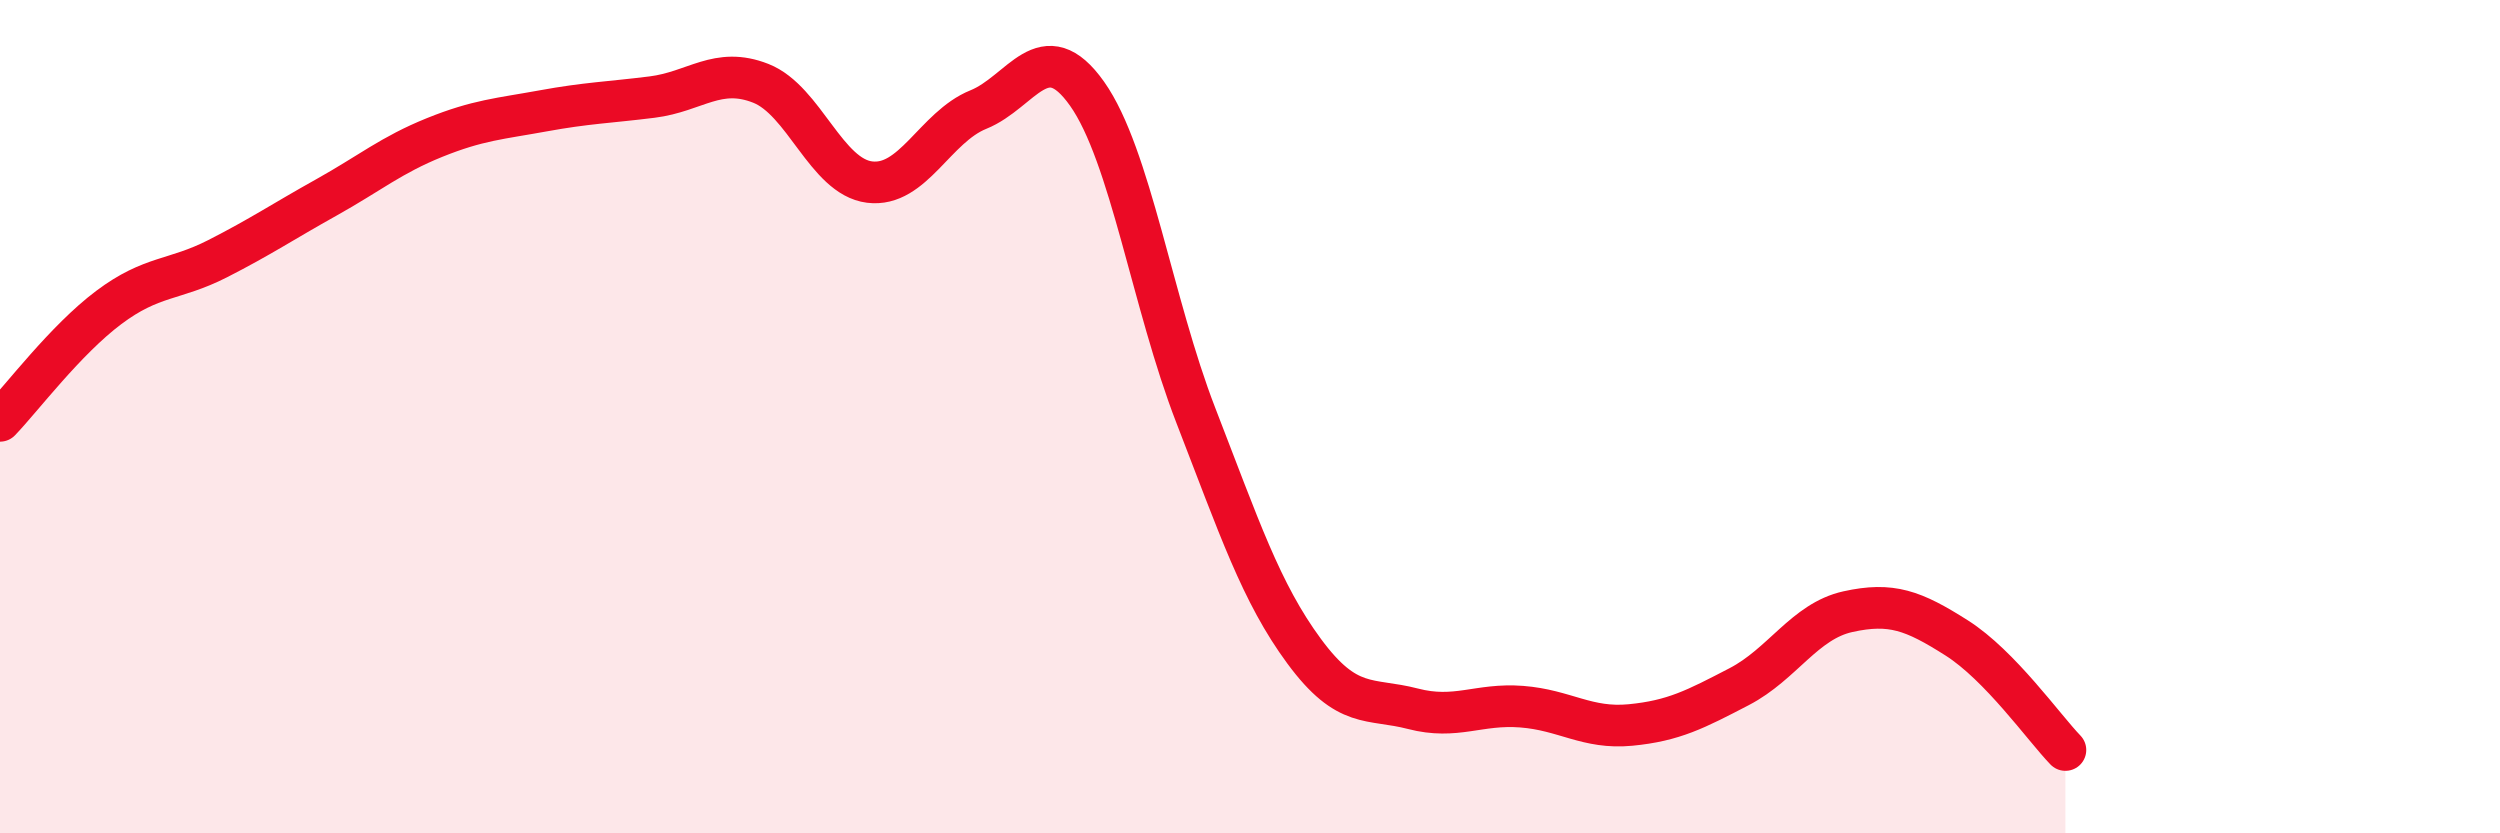 
    <svg width="60" height="20" viewBox="0 0 60 20" xmlns="http://www.w3.org/2000/svg">
      <path
        d="M 0,10.1 C 0.52,9.56 1.57,8.16 2.61,7.38 C 3.65,6.6 4.18,6.74 5.22,6.21 C 6.26,5.68 6.79,5.32 7.83,4.74 C 8.87,4.16 9.39,3.72 10.43,3.3 C 11.47,2.88 12,2.85 13.04,2.66 C 14.08,2.47 14.61,2.46 15.65,2.33 C 16.69,2.2 17.22,1.59 18.26,2 C 19.3,2.41 19.83,4.24 20.87,4.37 C 21.91,4.5 22.44,3.05 23.48,2.63 C 24.52,2.21 25.05,0.78 26.09,2.25 C 27.13,3.72 27.66,7.29 28.7,9.97 C 29.74,12.65 30.26,14.22 31.3,15.63 C 32.34,17.04 32.87,16.74 33.91,17.01 C 34.95,17.28 35.48,16.88 36.52,16.96 C 37.56,17.04 38.09,17.5 39.13,17.4 C 40.17,17.3 40.7,17.02 41.74,16.48 C 42.78,15.94 43.31,14.91 44.35,14.68 C 45.39,14.45 45.92,14.65 46.96,15.31 C 48,15.97 49.05,17.46 49.57,18L49.57 20L0 20Z"
        fill="#EB0A25"
        opacity="0.1"
        stroke-linecap="round"
        stroke-linejoin="round"
      />
      <path
        d="M 0,10.1 C 0.52,9.56 1.57,8.16 2.61,7.38 C 3.65,6.6 4.18,6.74 5.22,6.21 C 6.26,5.68 6.79,5.32 7.83,4.74 C 8.87,4.16 9.39,3.72 10.43,3.3 C 11.47,2.88 12,2.85 13.04,2.66 C 14.08,2.47 14.61,2.46 15.65,2.33 C 16.69,2.2 17.22,1.59 18.26,2 C 19.3,2.41 19.83,4.24 20.87,4.37 C 21.91,4.5 22.44,3.05 23.48,2.63 C 24.52,2.21 25.05,0.78 26.09,2.25 C 27.13,3.72 27.66,7.29 28.7,9.97 C 29.74,12.65 30.26,14.22 31.3,15.63 C 32.34,17.04 32.87,16.74 33.91,17.01 C 34.95,17.28 35.48,16.88 36.52,16.96 C 37.56,17.04 38.09,17.5 39.13,17.4 C 40.17,17.3 40.7,17.02 41.74,16.48 C 42.78,15.94 43.31,14.91 44.35,14.68 C 45.39,14.45 45.92,14.65 46.96,15.31 C 48,15.97 49.05,17.46 49.57,18"
        stroke="#EB0A25"
        stroke-width="1"
        fill="none"
        stroke-linecap="round"
        stroke-linejoin="round"
      />
    </svg>
  